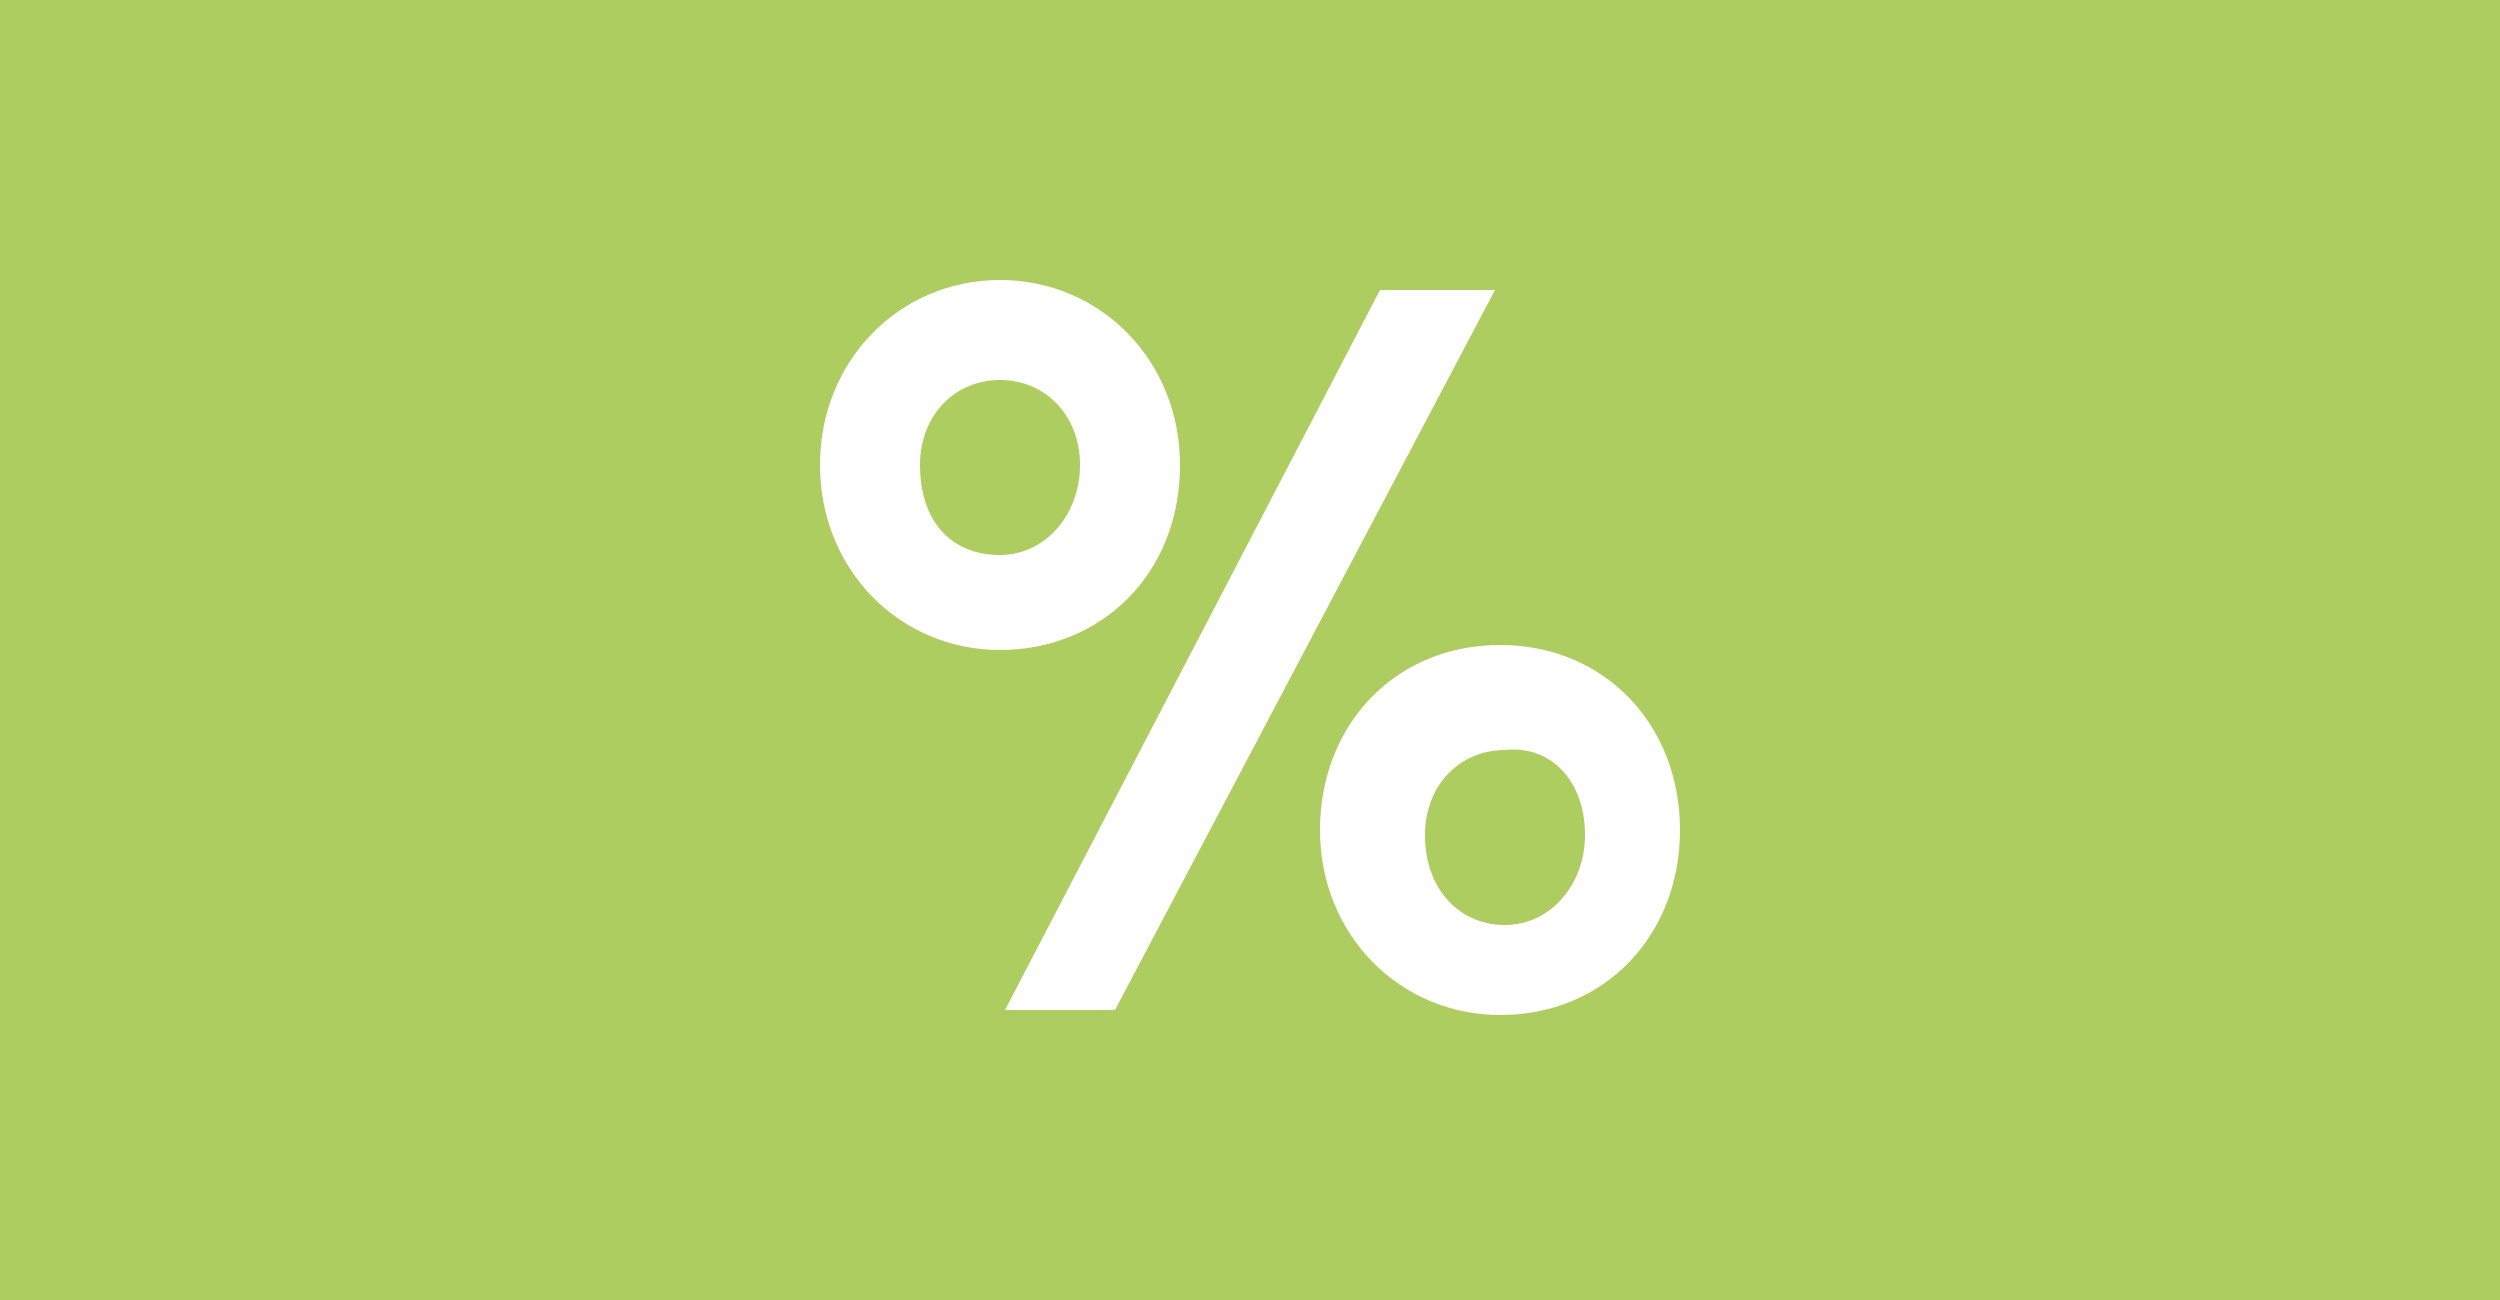 <?xml version="1.0" encoding="utf-8"?>
<!-- Generator: Adobe Illustrator 26.1.0, SVG Export Plug-In . SVG Version: 6.00 Build 0)  -->
<svg version="1.0" id="Ebene_1" xmlns="http://www.w3.org/2000/svg" xmlns:xlink="http://www.w3.org/1999/xlink" x="0px" y="0px"
	 width="50px" height="26px" viewBox="0 0 50 26" style="enable-background:new 0 0 50 26;" xml:space="preserve">
<style type="text/css">
	.st0{fill:#E30613;}
	.st1{enable-background:new    ;}
	.st2{fill:#FFFFFF;}
	.st3{fill:#4BA490;}
	.st4{fill:#ADCD61;}
	.st5{fill:#9E2256;}
</style>
<g>
	<g>
		<path id="Pfad_140_00000082348006933333746720000009390648333572407967_" class="st4" d="M0,0h50v26H0V0z"/>
	</g>
	<g>
		<path class="st2" d="M30,12.9c-2.1,0-3.6,1.6-3.6,3.7c0,2.1,1.6,3.7,3.6,3.7c2.1,0,3.6-1.6,3.6-3.7C33.6,14.5,32.1,12.9,30,12.9z
			 M31.7,16.7c0,1-0.7,1.8-1.6,1.8c-0.9,0-1.6-0.7-1.6-1.8c0-1,0.7-1.7,1.6-1.7C31,14.9,31.7,15.6,31.7,16.7z"/>
		<path class="st2" d="M23.6,9.3c0-2.1-1.6-3.7-3.6-3.7s-3.6,1.6-3.6,3.7c0,2.1,1.6,3.7,3.6,3.7S23.6,11.5,23.6,9.3z M21.6,9.3
			c0,1-0.7,1.8-1.6,1.8c-1,0-1.6-0.7-1.6-1.8c0-1,0.7-1.7,1.6-1.7C20.9,7.6,21.6,8.3,21.6,9.3z"/>
		<polygon class="st2" points="27.6,5.8 20.1,20.2 22.3,20.2 29.9,5.8 		"/>
	</g>
</g>
</svg>
